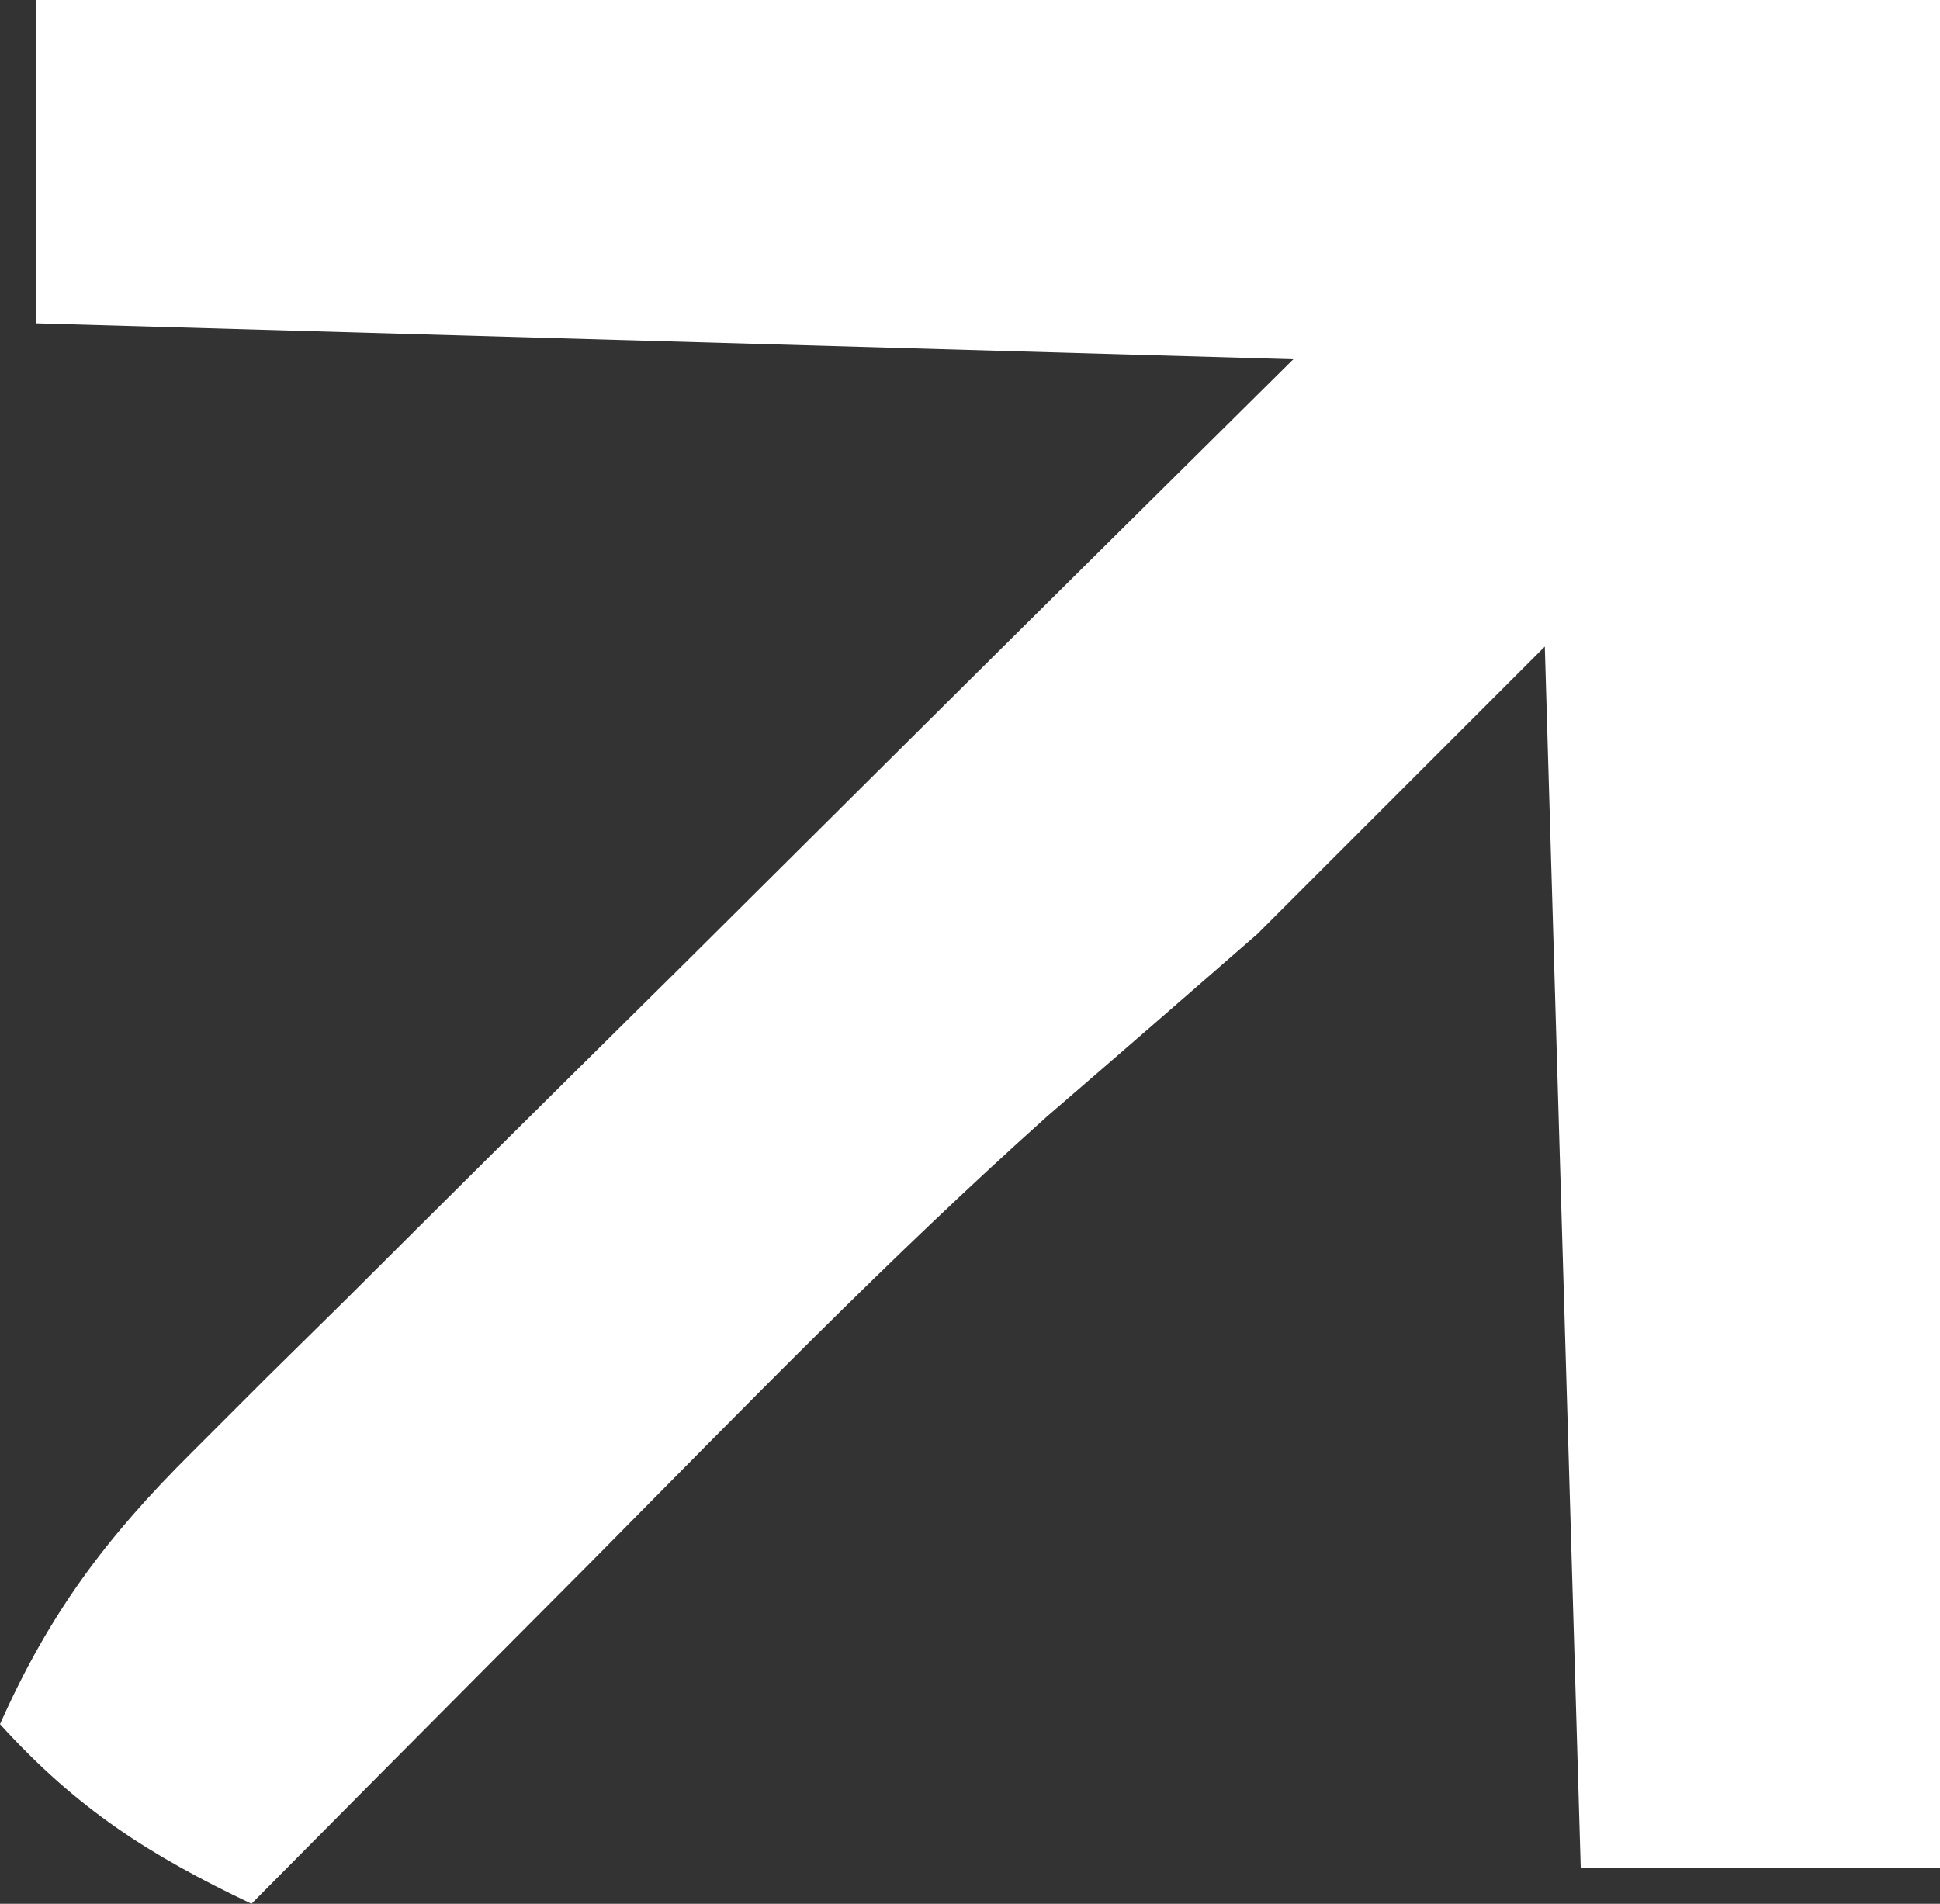 <svg xmlns="http://www.w3.org/2000/svg" width="54" height="53"><rect width="100%" height="100%" fill="#333333" stroke="none"/><path d="M0 0 C17.49 0 34.98 0 53 0 C53 17.16 53 34.32 53 52 C49.7 52 46.4 52 43 52 C42.67 40.78 42.34 29.56 42 18 C39.36 20.64 36.72 23.28 34 26 C32.057 27.693 30.113 29.385 28.16 31.067 C23.761 35.004 19.653 39.245 15.5 43.438 C14.123 44.821 14.123 44.821 12.719 46.232 C10.477 48.486 8.237 50.742 6 53 C3.139 51.641 1.141 50.355 -1 48 C0.376 44.908 1.952 42.804 4.348 40.425 C5.369 39.404 5.369 39.404 6.41 38.363 C7.144 37.64 7.877 36.917 8.633 36.172 C9.385 35.423 10.136 34.674 10.911 33.902 C13.311 31.513 15.718 29.132 18.125 26.75 C19.754 25.131 21.383 23.511 23.012 21.891 C27.002 17.921 31.001 13.961 35 10 C23.45 9.67 11.9 9.34 0 9 C0 6.03 0 3.06 0 0 Z " fill="#FFFFFF" transform="translate(1,0)"></path></svg>